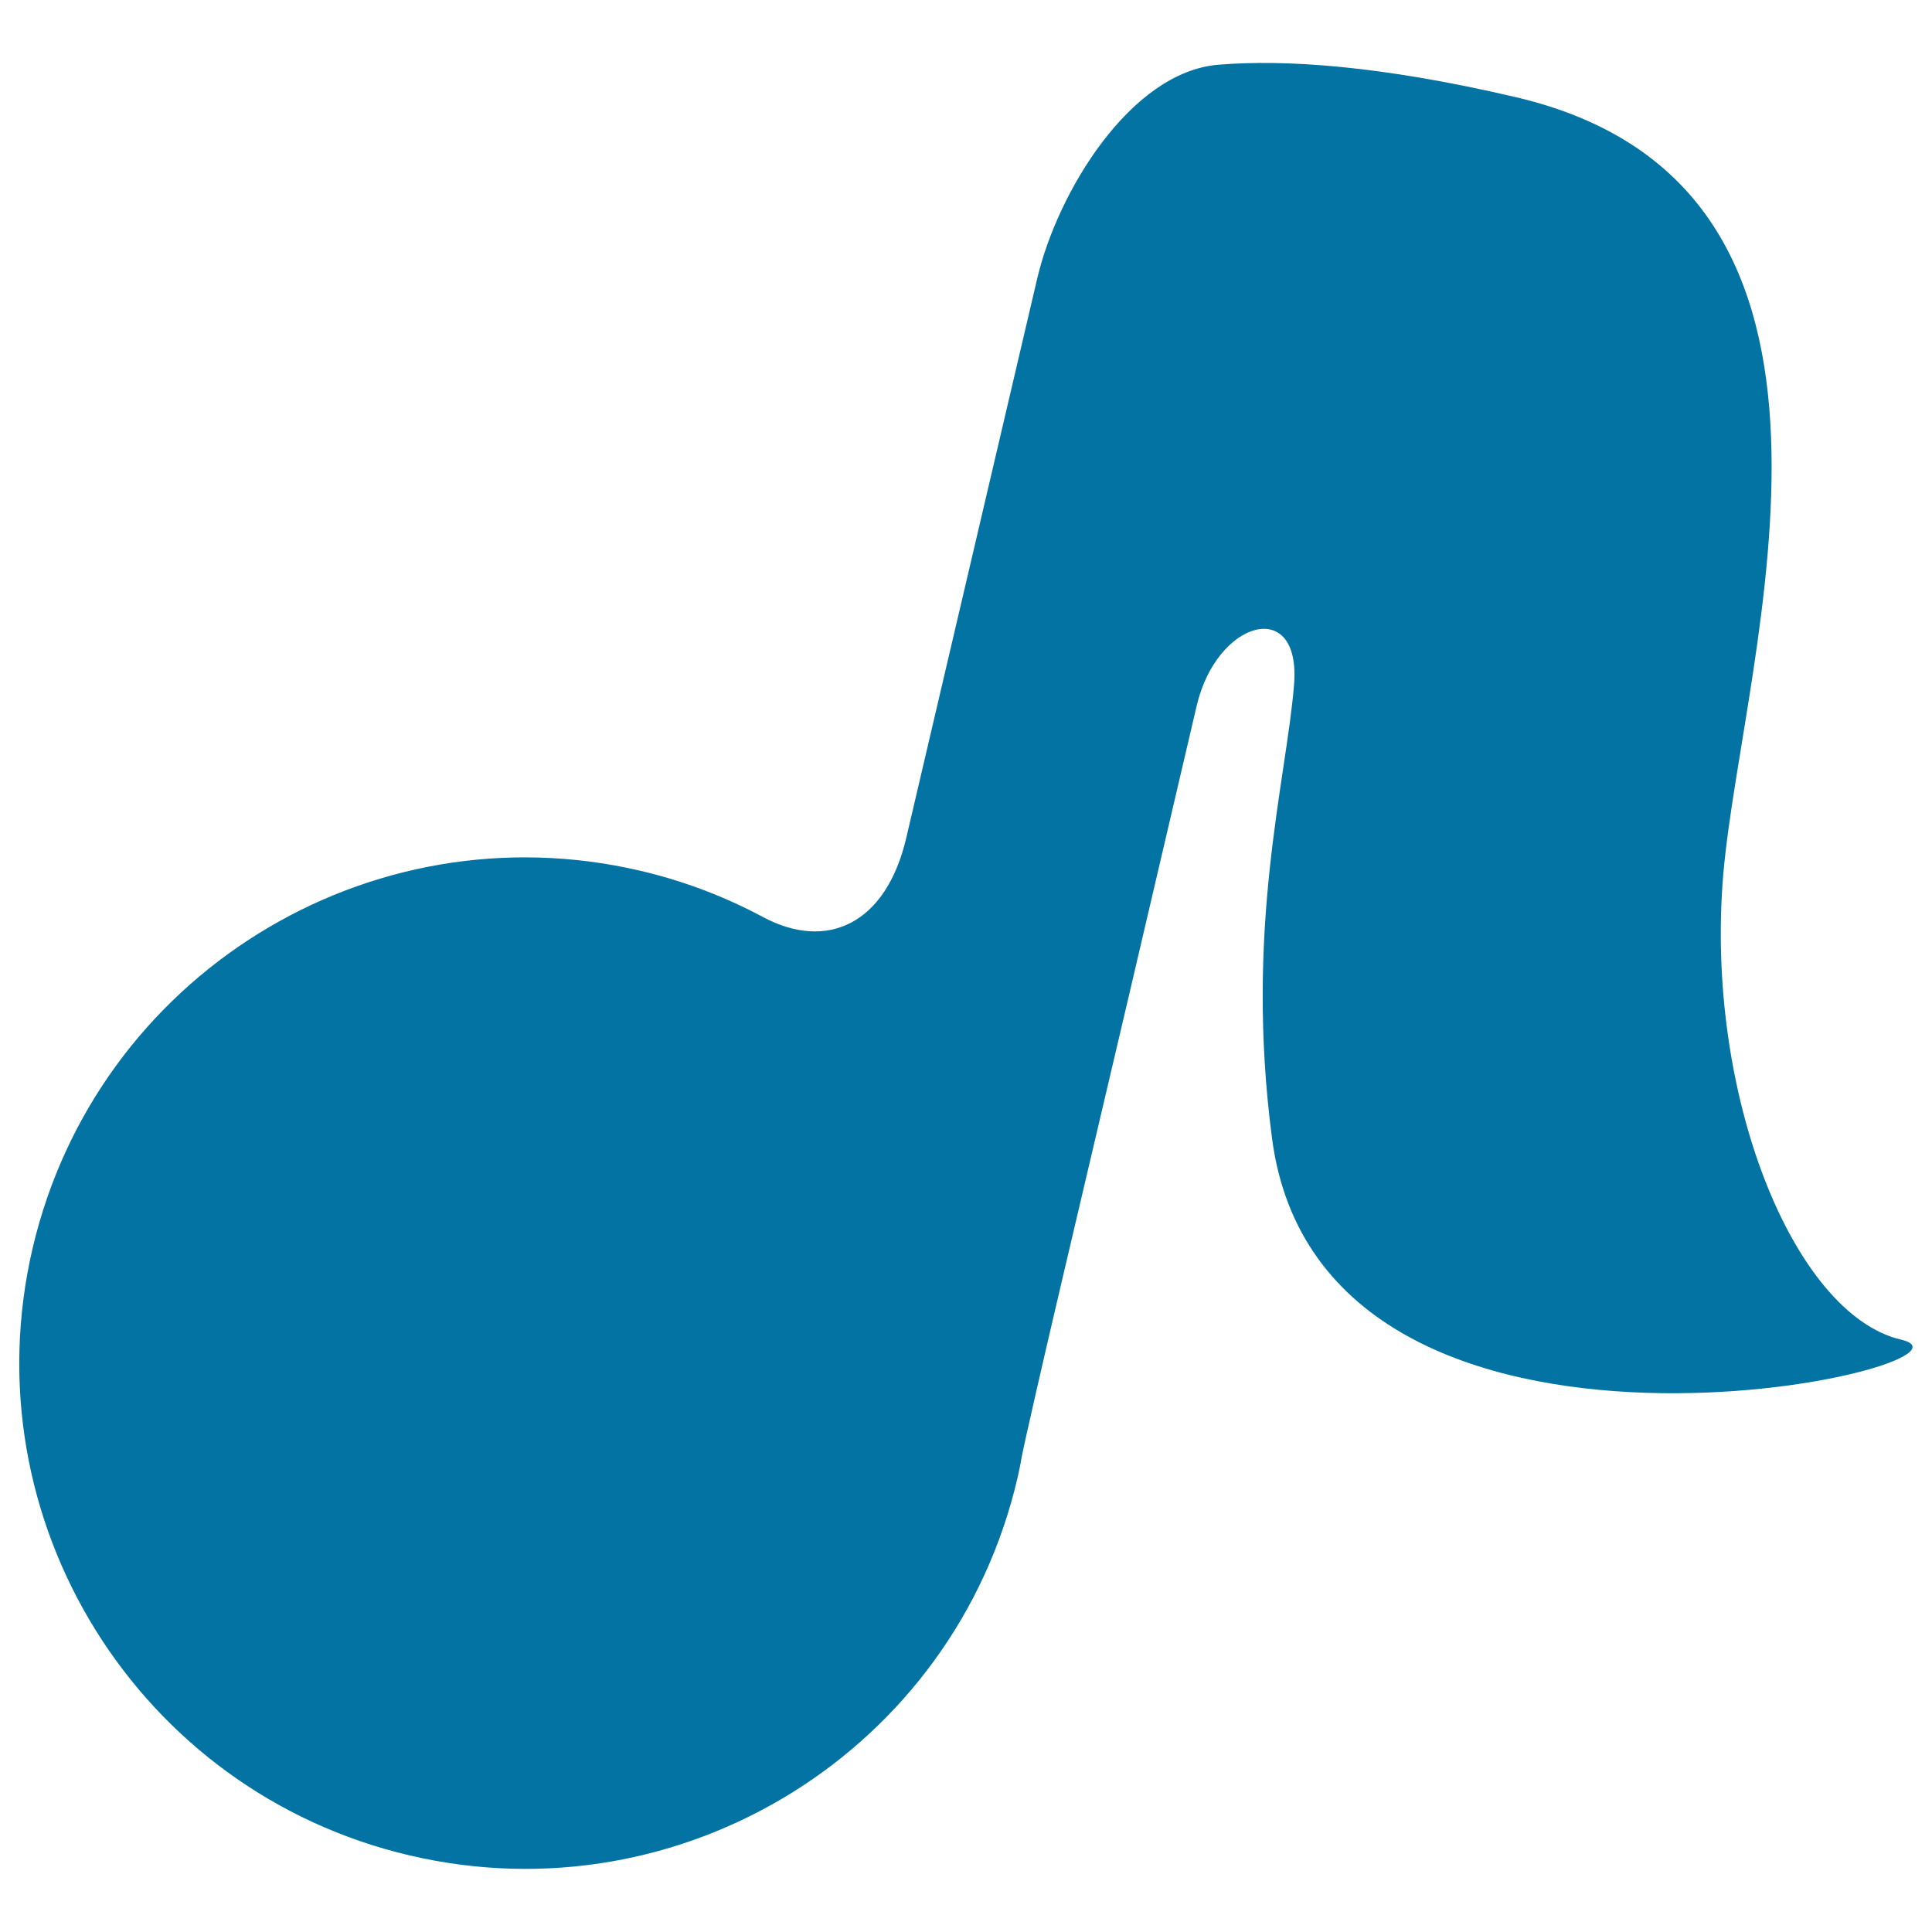 <svg xmlns="http://www.w3.org/2000/svg" viewBox="0 0 1000 1000" style="fill:#0273a2">
<title>Musical Note Black Variant Shape SVG icon</title>
<g><path d="M212.2,960.4c140.8,32.9,281.6-54.5,314.4-195.2c0.8-3.6,1.6-7.2,2.2-10.9c1.1-6,10.4-47,20.9-91.6c19.7-83.6,50.2-213.7,69.7-297.4c10.4-44.5,54.1-56.6,50.4-10.9c-4.1,50.3-25.7,125.9-11.4,234.8c26.2,199.3,381.4,117.2,325.6,104.2c-55.8-13.1-101.8-127.4-92-241.3C902,338.2,983.6,96.9,784.6,50.3c-70.5-16.5-119.7-19.6-154-16.8c-45.6,3.8-83.2,66-93.7,110.5l-67.8,289.6c-10.4,44.6-40.9,58.8-74.1,41.1c-19.6-10.5-40.9-18.7-63.6-24C190.7,417.8,49.9,505.2,16.9,646C-16,786.7,71.4,927.5,212.2,960.4z"/></g>
</svg>
